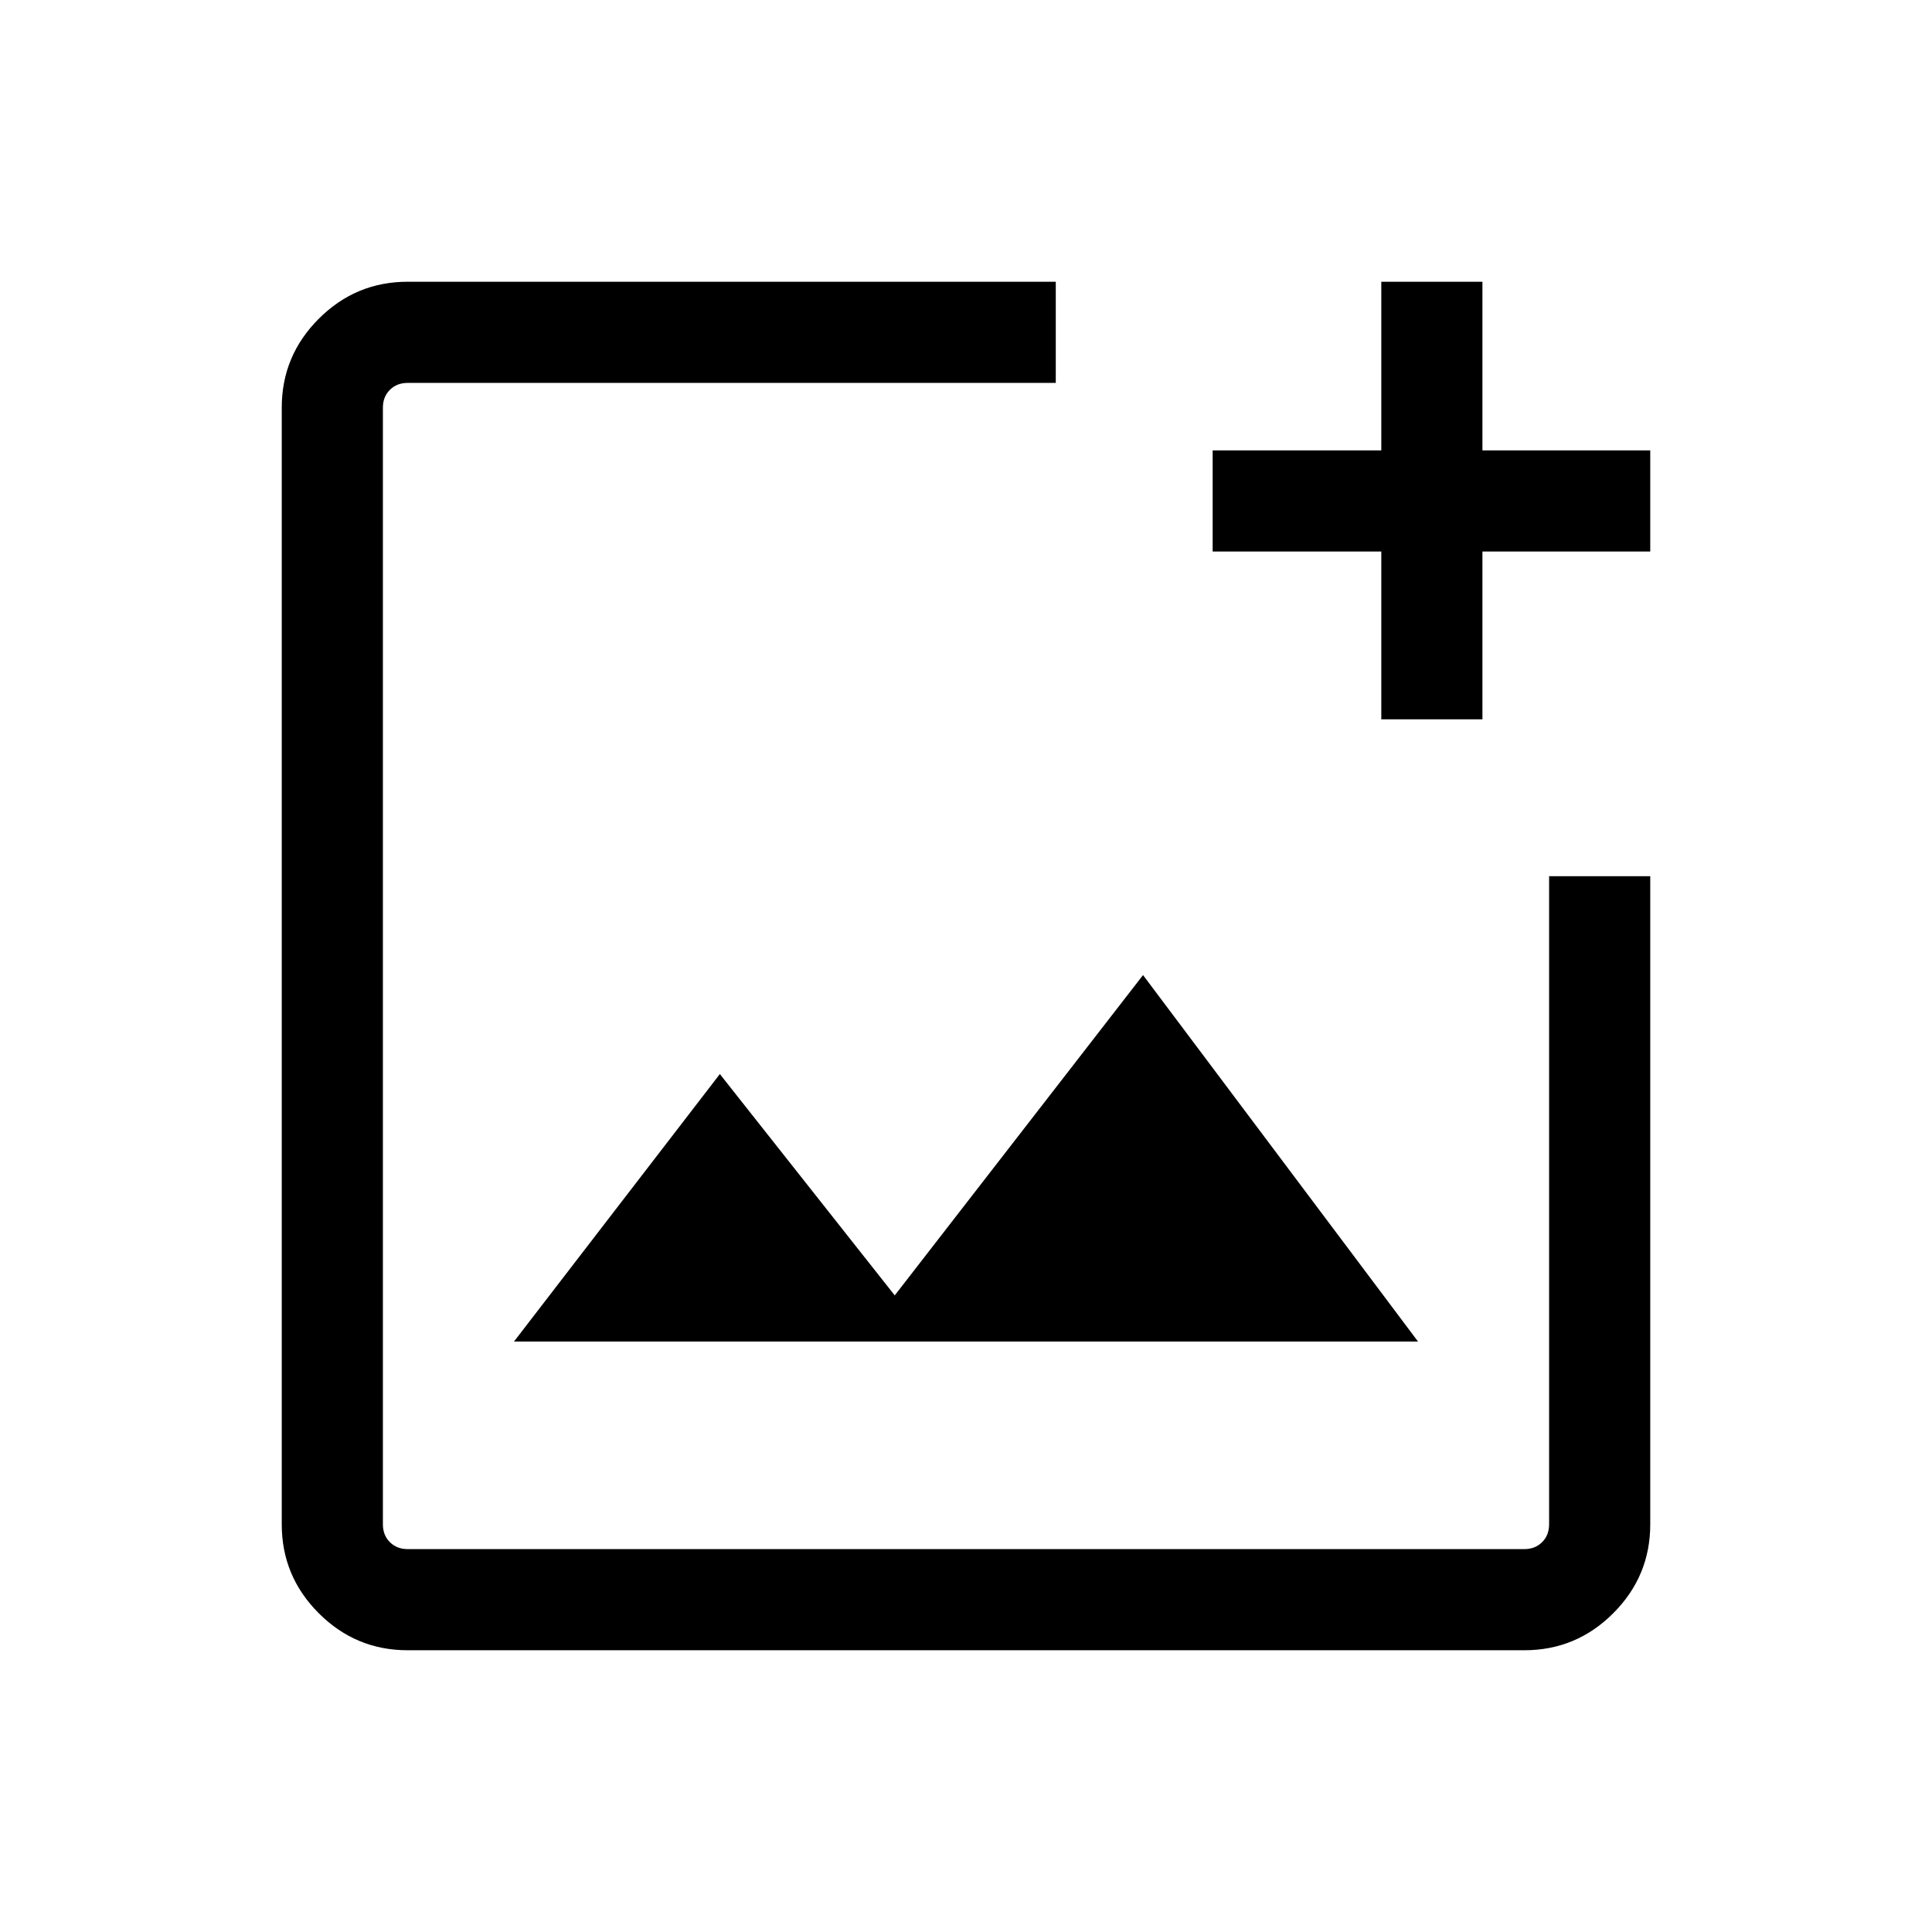 <svg xmlns="http://www.w3.org/2000/svg" height="24px" viewBox="0 -960 960 960" width="24px" fill="#000"><path d="M480-480ZM202.57-140q-25.79 0-44.18-18.39T140-202.57v-554.86q0-25.79 18.39-44.18T202.57-820h322.04v50.26H202.57q-5.39 0-8.85 3.46t-3.46 8.85v554.86q0 5.39 3.46 8.85t8.85 3.46h554.86q5.39 0 8.85-3.46t3.46-8.85v-322.04H820v322.04q0 25.79-18.39 44.18T757.43-140H202.57Zm52.82-153.39h449.22l-136.64-182.1-123.38 159.16-86.9-109.98-102.3 132.92Zm430.97-309.17v-83.39h-83.8v-50.25h83.8V-820h50.25v83.8H820v50.25h-83.39v83.39h-50.25Z"/></svg>